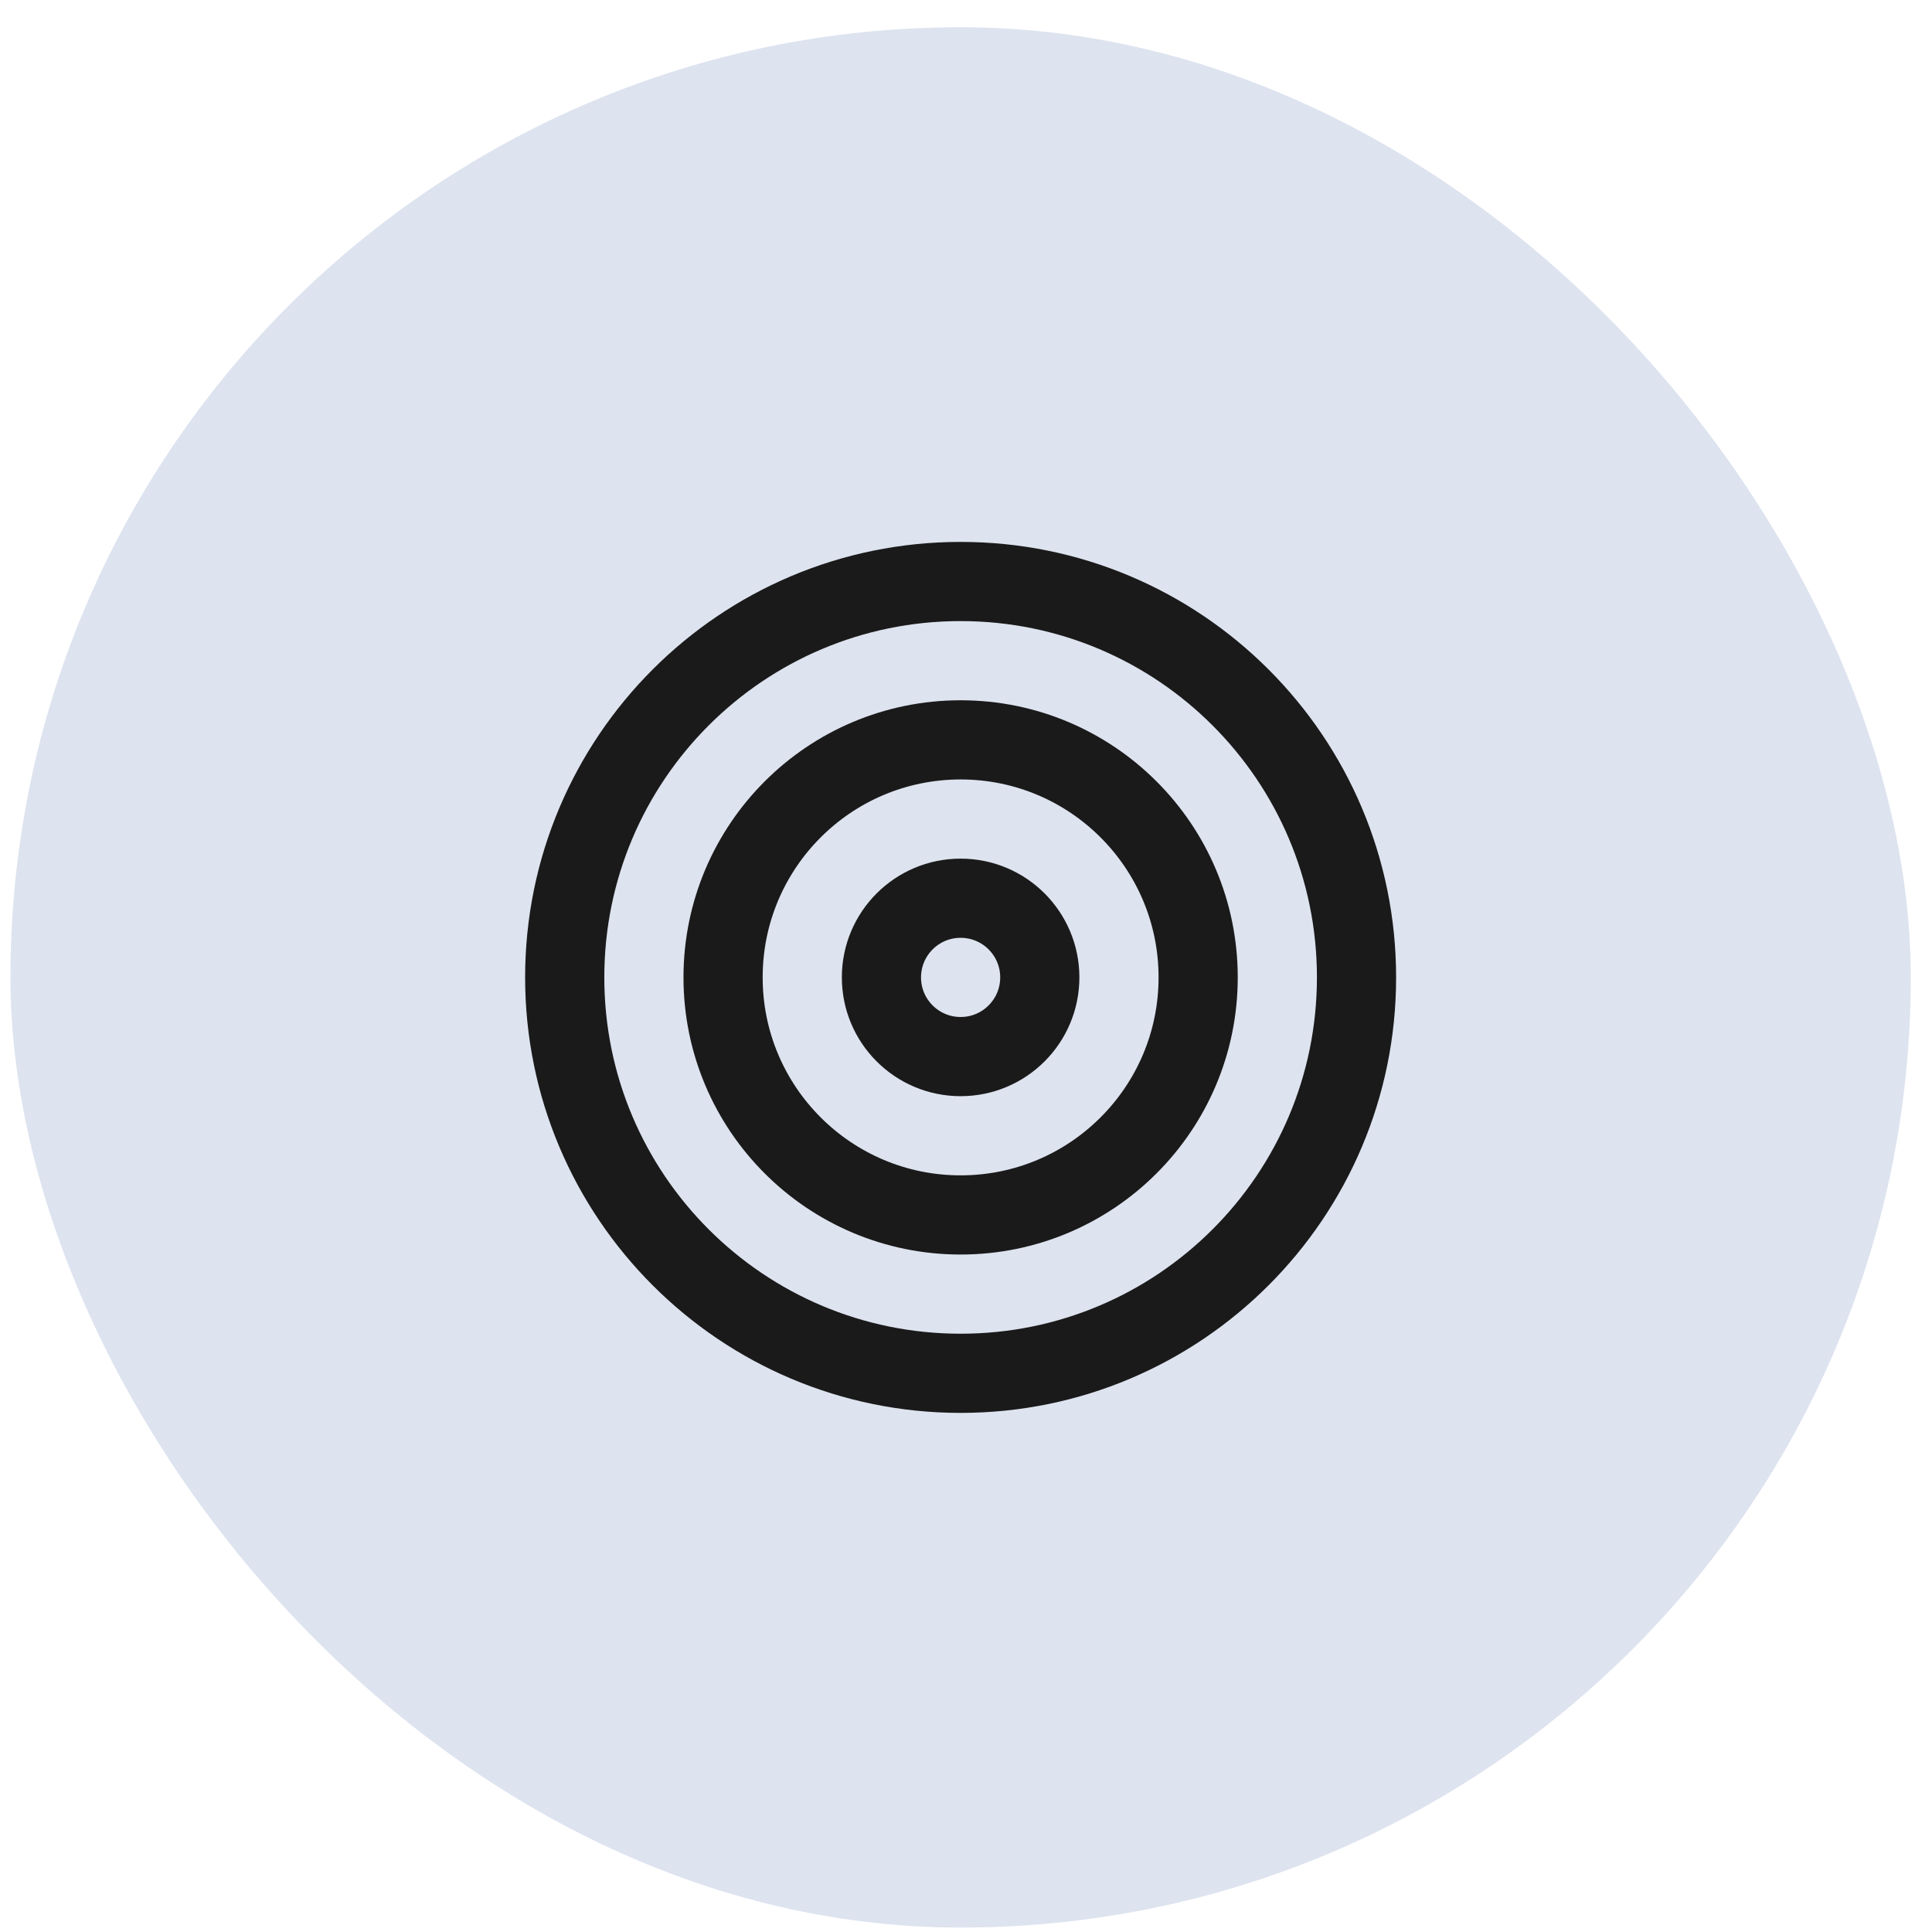 <svg xmlns="http://www.w3.org/2000/svg" fill="none" viewBox="0 0 61 61" height="61" width="61">
<rect fill="#DDE3EF" rx="30" height="60" width="60" y="0.86" x="0.33"></rect>
<path stroke-linejoin="round" stroke-linecap="round" stroke-width="2.5" stroke="#1A1A1A" d="M30.33 43.36C37.234 43.36 42.83 37.763 42.83 30.86C42.83 23.956 37.234 18.36 30.33 18.36C23.427 18.36 17.83 23.956 17.83 30.86C17.83 37.763 23.427 43.36 30.33 43.36Z"></path>
<path stroke-linejoin="round" stroke-linecap="round" stroke-width="2.5" stroke="#1A1A1A" d="M30.33 38.36C34.472 38.36 37.83 35.002 37.83 30.86C37.83 26.718 34.472 23.36 30.33 23.36C26.188 23.36 22.83 26.718 22.83 30.86C22.83 35.002 26.188 38.36 30.33 38.36Z"></path>
<path stroke-linejoin="round" stroke-linecap="round" stroke-width="2.5" stroke="#1A1A1A" d="M30.33 33.36C31.711 33.36 32.83 32.241 32.83 30.86C32.83 29.479 31.711 28.36 30.33 28.36C28.949 28.36 27.83 29.479 27.83 30.86C27.83 32.241 28.949 33.36 30.33 33.36Z"></path>
</svg>
